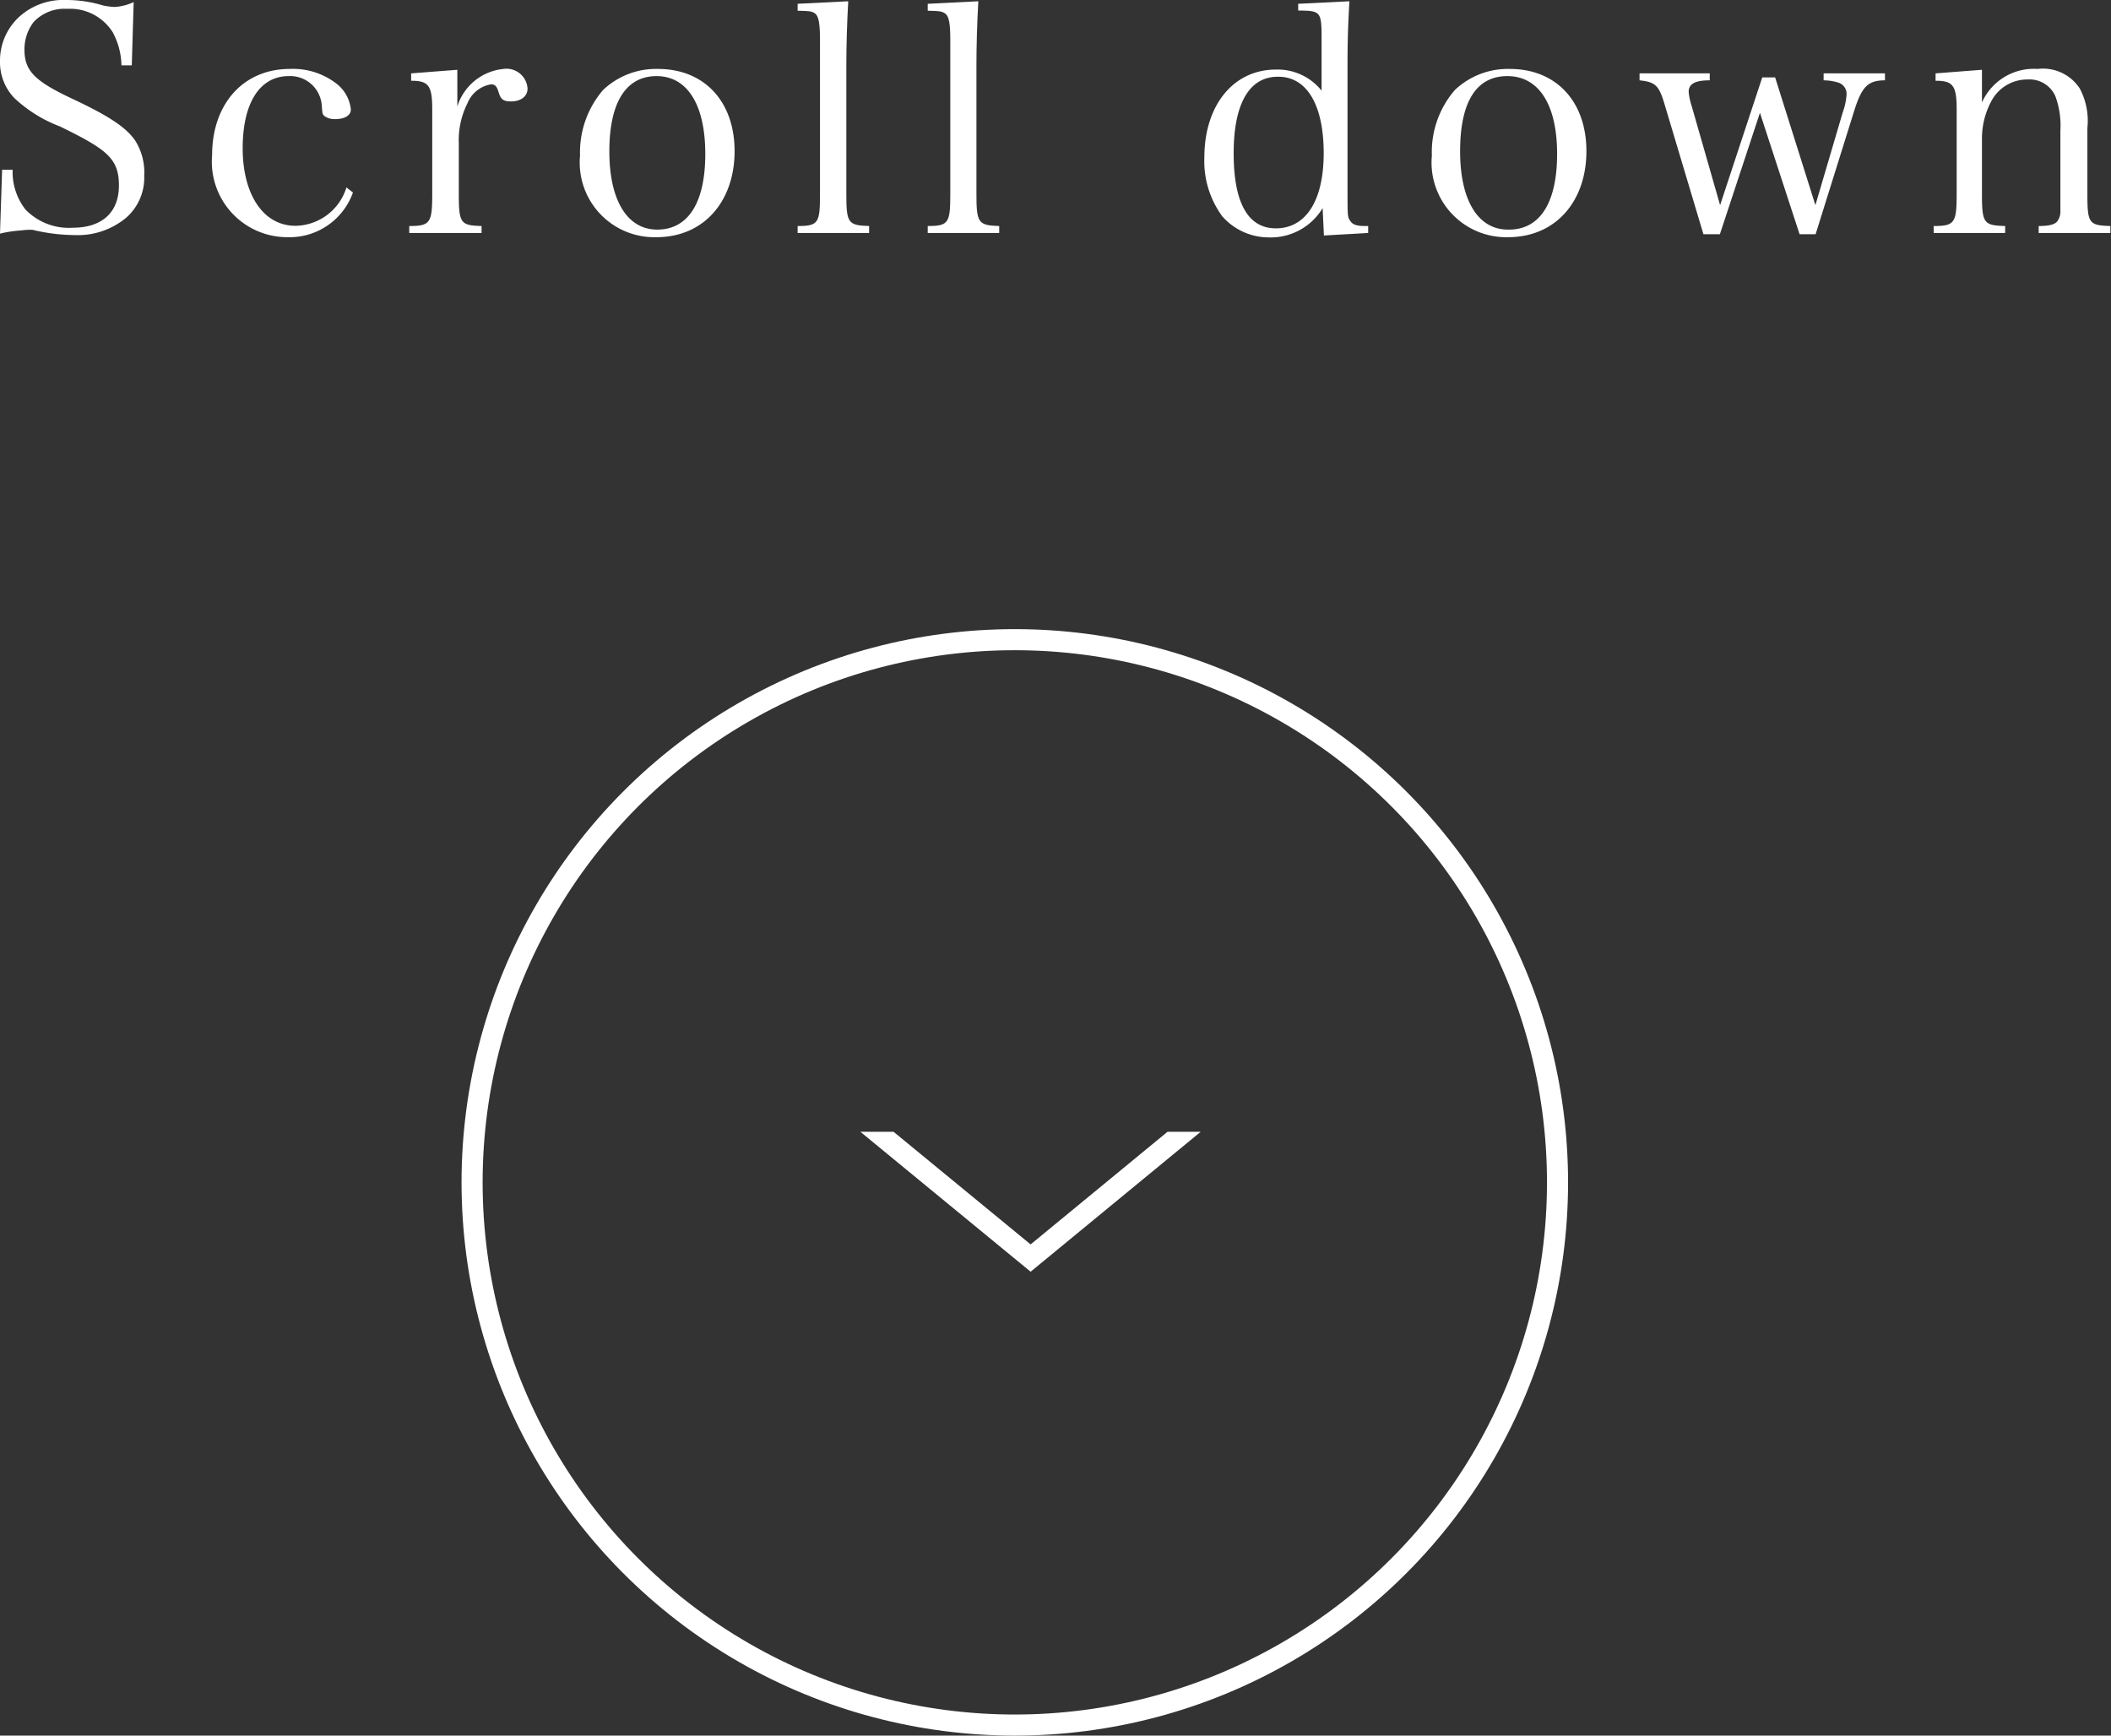 <svg xmlns="http://www.w3.org/2000/svg" xmlns:xlink="http://www.w3.org/1999/xlink" viewBox="0 0 100.12 82.32"><rect x="0" y="0" width="100.12" height="82.32" fill="#333333" stroke="none"/><defs><style>.cls-1,.cls-3{fill:none;}.cls-2{fill:#fff;}.cls-3{stroke:#fff;stroke-miterlimit:10;}.cls-4{clip-path:url(#clip-path);}</style><clipPath id="clip-path"><rect class="cls-1" x="30.81" y="53.68" width="39.65" height="10.69"/></clipPath></defs><g id="レイヤー_2" data-name="レイヤー 2"><g id="レイヤー_1-2" data-name="レイヤー 1"><path class="cls-2" d="M.1,8.05H.6a2.89,2.89,0,0,0,.61,1.89,2.86,2.86,0,0,0,2.25.86c1.37,0,2.18-.72,2.18-2S5.08,7.09,2.85,6A6.55,6.55,0,0,1,.69,4.66,2.45,2.45,0,0,1,0,2.9,2.82,2.82,0,0,1,1,.72,3.11,3.11,0,0,1,3.12,0,6,6,0,0,1,4.89.26a3.29,3.29,0,0,0,.55.07A2.5,2.5,0,0,0,6.34.1l-.09,3H5.76a3.44,3.44,0,0,0-.42-1.58A2.39,2.39,0,0,0,3.18.42a2,2,0,0,0-1.59.63,2.14,2.14,0,0,0-.43,1.3c0,1,.47,1.49,2.26,2.33s2.58,1.38,3,2a2.83,2.83,0,0,1,.42,1.65,2.52,2.52,0,0,1-.86,2,3.58,3.58,0,0,1-2.44.82,8.82,8.82,0,0,1-2-.25A3.13,3.13,0,0,0,1,10.93a5.86,5.86,0,0,0-1,.15Z"/><path class="cls-2" d="M16.74,9.13a3.19,3.19,0,0,1-3.09,2.12,3.58,3.58,0,0,1-3.59-3.89c0-2.44,1.49-4.09,3.68-4.09A3.37,3.37,0,0,1,16,4a1.78,1.78,0,0,1,.64,1.19c0,.28-.28.46-.75.46a.84.84,0,0,1-.51-.15c-.09-.09-.09-.12-.12-.51a1.5,1.5,0,0,0-1.57-1.38c-1.36,0-2.18,1.26-2.18,3.42s.95,3.68,2.51,3.68a2.57,2.57,0,0,0,2.41-1.82Z"/><path class="cls-2" d="M21.69,3.31c0,.75,0,.95,0,1.26v.48a2.55,2.55,0,0,1,2.19-1.78,1,1,0,0,1,1.14.93c0,.37-.31.61-.79.61-.33,0-.47-.09-.56-.37S23.53,4,23.29,4a1.46,1.46,0,0,0-1.12.9,3.88,3.88,0,0,0-.41,1.9V9.18c0,1.41.08,1.51,1.08,1.54v.33H19.41v-.33c1,0,1.09-.15,1.09-1.54v-4c0-1.13-.18-1.35-1-1.35V3.48Z"/><path class="cls-2" d="M28.6,4.27a3.65,3.65,0,0,1,2.61-1c2.19,0,3.63,1.54,3.63,3.9s-1.44,4.08-3.71,4.08a3.54,3.54,0,0,1-3.62-3.87A4.55,4.55,0,0,1,28.6,4.27Zm2.57,6.62c1.47,0,2.28-1.28,2.28-3.59s-.84-3.69-2.31-3.69S28.9,4.89,28.9,7.18,29.73,10.89,31.17,10.89Z"/><path class="cls-2" d="M37.83,10.72c1,0,1.06-.15,1.06-1.54V1.88c0-.74-.06-1.1-.22-1.23s-.33-.13-.84-.14V.18l2.4-.12c-.06,1-.09,2.2-.09,3V9.18c0,1.39.07,1.51,1.08,1.54v.33H37.83Z"/><path class="cls-2" d="M44,10.72c1,0,1.07-.15,1.07-1.54V1.88c0-.74-.06-1.1-.23-1.23S44.5.52,44,.51V.18l2.4-.12c-.06,1-.09,2.2-.09,3V9.18c0,1.39.08,1.51,1.08,1.54v.33H44Z"/><path class="cls-2" d="M64,.06c-.06,1-.09,1.83-.09,3V8.85c0,1.41,0,1.42.11,1.6s.27.27.7.27h.17v.33l-2.1.12-.06-1.3a2.87,2.87,0,0,1-2.55,1.39,2.94,2.94,0,0,1-2.21-1,4.42,4.42,0,0,1-.85-2.79c0-2.48,1.38-4.17,3.39-4.17a2.67,2.67,0,0,1,2.17,1V2c0-1.46,0-1.49-1.11-1.5V.18Zm-3.4,3.58c-1.35,0-2.09,1.28-2.09,3.63s.68,3.56,2,3.56c1.43,0,2.27-1.32,2.27-3.57S62,3.64,60.63,3.64Z"/><path class="cls-2" d="M69,4.27a3.65,3.65,0,0,1,2.61-1c2.19,0,3.63,1.54,3.63,3.9s-1.44,4.08-3.72,4.08a3.54,3.54,0,0,1-3.61-3.87A4.5,4.5,0,0,1,69,4.27Zm2.57,6.62c1.47,0,2.28-1.28,2.28-3.59S73,3.61,71.49,3.61s-2.24,1.28-2.24,3.57S70.08,10.89,71.52,10.89Z"/><path class="cls-2" d="M81.57,11.11h-.78L78.93,4.89c-.26-.86-.44-1-1.17-1.08V3.48h3.33v.33c-.72,0-1,.18-1,.55a3,3,0,0,0,.14.66l1.35,4.71,2-6.06h.61l1.91,6.06,1.3-4.41a3,3,0,0,0,.18-.87.56.56,0,0,0-.42-.54,2.41,2.41,0,0,0-.67-.1V3.48H89.4v.33c-.83,0-1.11.33-1.47,1.48l-1.82,5.82h-.76L83.47,5.35Z"/><path class="cls-2" d="M94,4.86a2.69,2.69,0,0,1,2.64-1.59,2.08,2.08,0,0,1,2,.93A3.26,3.26,0,0,1,99,6.07V9.18c0,1.41.07,1.51,1.09,1.54v.33h-3.4v-.33c.49,0,.76-.07.88-.22a.78.78,0,0,0,.15-.5c0-.16,0-.72,0-.82v-3a4,4,0,0,0-.24-1.62,1.34,1.34,0,0,0-1.32-.79,1.92,1.92,0,0,0-1.7,1A3.73,3.73,0,0,0,94,6.58v2.6c0,1.41.08,1.51,1.1,1.54v.33H91.71v-.33c1,0,1.09-.15,1.09-1.54v-4c0-1.13-.18-1.35-1-1.35V3.48L94,3.31Z"/><circle class="cls-3" cx="48.13" cy="56.08" r="25.74"/><g class="cls-4"><polygon class="cls-3" points="48.88 59.67 39.73 52.15 48.88 44.64 58.02 52.15 48.88 59.67"/></g></g></g></svg>